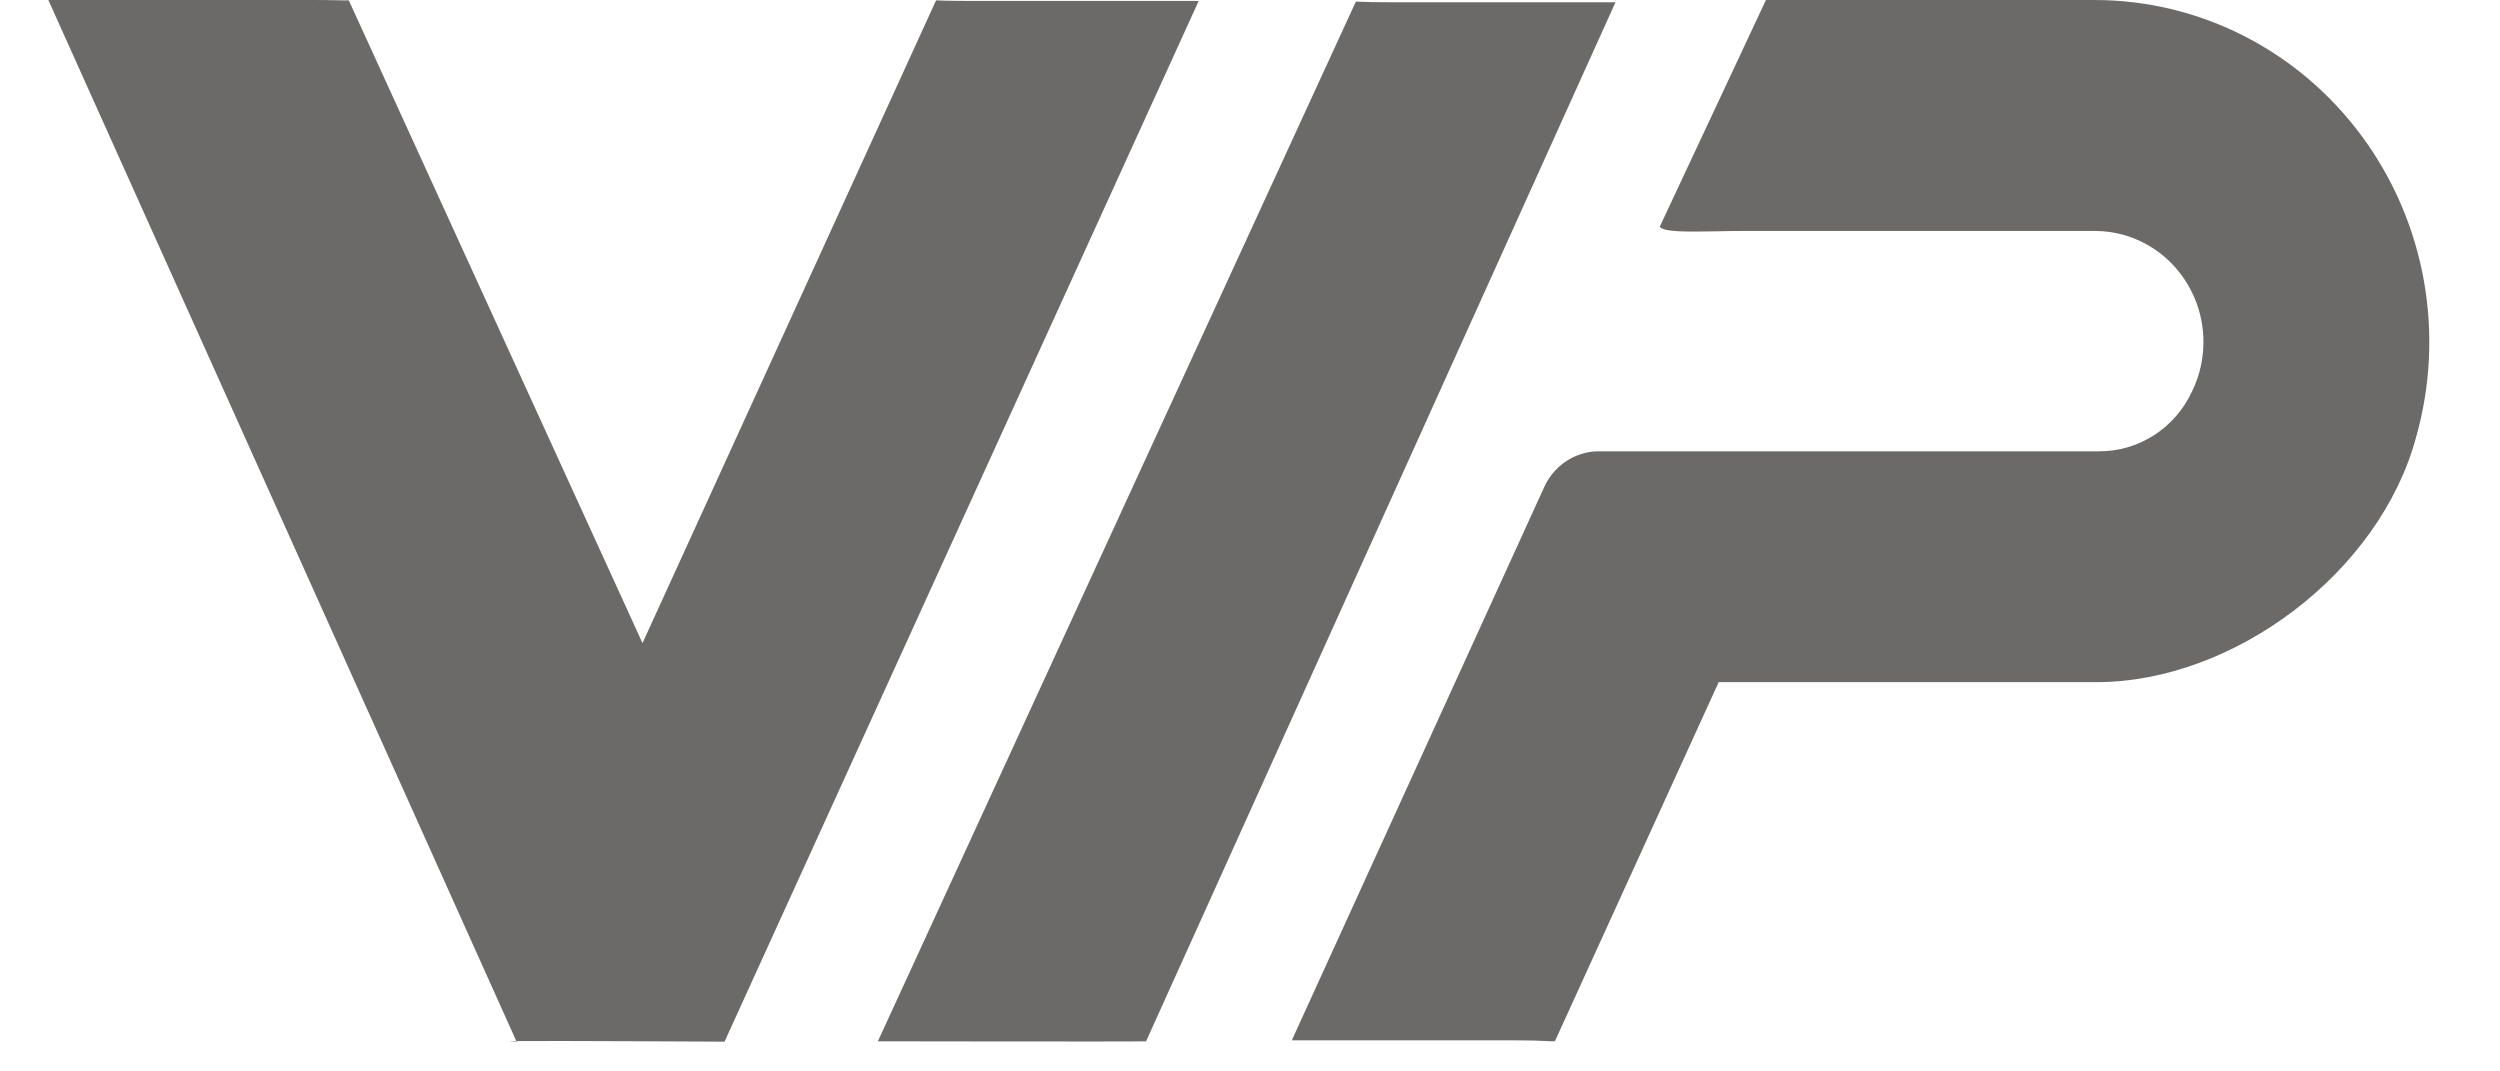 <svg xmlns="http://www.w3.org/2000/svg" width="21" height="9" viewBox="0 0 21 9" fill="none">
  <path fill-rule="evenodd" clip-rule="evenodd" d="M8.177 0.008C7.98 0.008 7.867 0.004 7.863 0.003L5.397 5.402L2.93 0.003C2.895 0.004 2.866 0.003 2.825 0.002C2.779 0.001 2.718 0 2.614 0H0.406L4.337 8.745C4.267 8.746 4.257 8.747 4.339 8.75L4.337 8.745C4.643 8.742 6.086 8.75 6.086 8.75L10.069 0.008H8.177H8.177ZM11.678 0.019C11.534 0.019 11.488 0.017 11.442 0.015C11.426 0.015 11.409 0.014 11.389 0.014L7.374 8.747C7.374 8.747 9.54 8.751 9.627 8.747L13.57 0.019H11.678ZM14.834 0H17.6V9.00367e-05C18.483 0.002 19.314 0.427 19.844 1.15C20.374 1.872 20.541 2.806 20.295 3.673C19.989 4.81 18.763 5.73 17.61 5.73H14.437L13.061 8.747C13.033 8.747 13.008 8.746 12.975 8.744C12.926 8.742 12.86 8.739 12.743 8.739H10.851L12.972 4.09C13.034 3.954 13.151 3.852 13.292 3.811C13.335 3.798 13.379 3.791 13.423 3.791H17.625C17.961 3.795 18.269 3.599 18.413 3.288C18.554 3 18.539 2.657 18.373 2.383C18.208 2.109 17.915 1.941 17.6 1.94H14.652C14.575 1.94 14.497 1.941 14.423 1.943C14.179 1.947 13.971 1.951 13.942 1.904L14.834 0Z" fill="#6B6A69"/>
</svg>